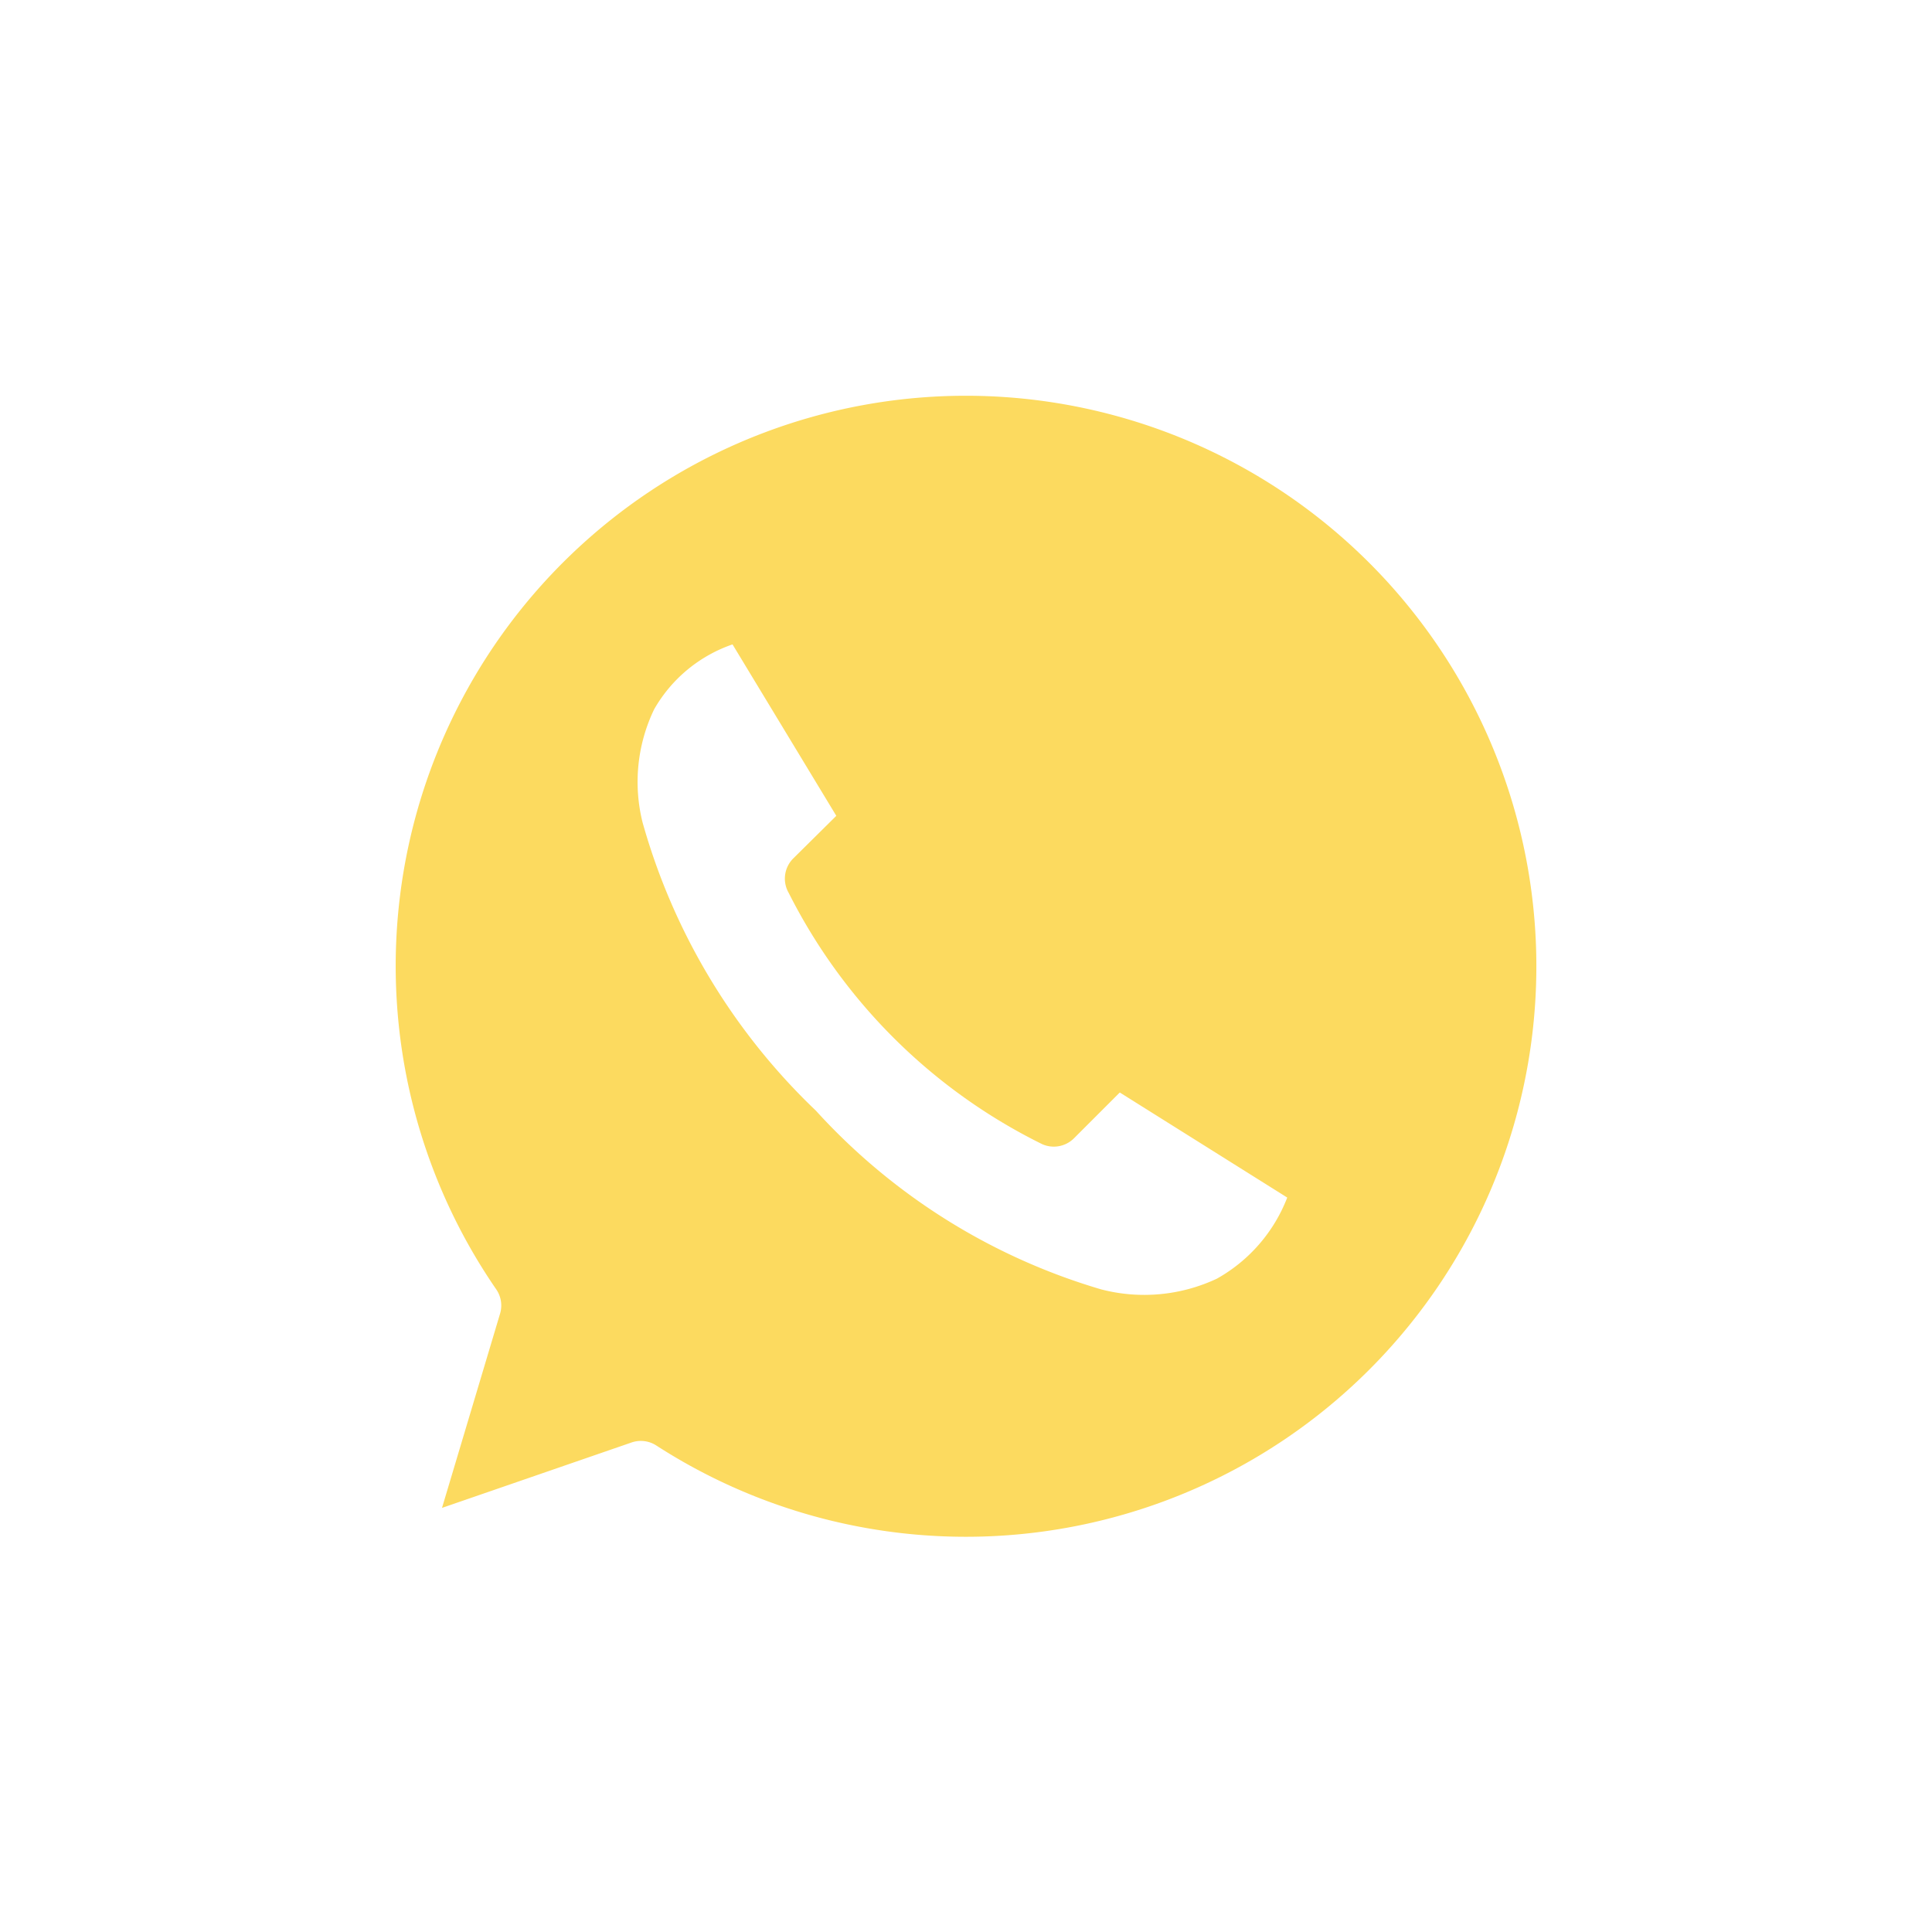 <svg xmlns="http://www.w3.org/2000/svg" xmlns:xlink="http://www.w3.org/1999/xlink" width="43.946" height="43.946" viewBox="0 0 43.946 43.946"><defs><style>.a{fill:#fcda5f;fill-rule:evenodd;}.b{filter:url(#a);}</style><filter id="a" x="0" y="0" width="43.946" height="43.946" filterUnits="userSpaceOnUse"><feOffset dy="3" input="SourceAlpha"/><feGaussianBlur stdDeviation="3" result="b"/><feFlood flood-opacity="0.161"/><feComposite operator="in" in2="b"/><feComposite in="SourceGraphic"/></filter></defs><g class="b" transform="matrix(1, 0, 0, 1, 0, 0)"><path class="a" d="M22.973,962.362a12.971,12.971,0,0,0-10.682,20.331.648.648,0,0,1,.081.557l-1.318,4.409,4.318-1.49a.649.649,0,0,1,.557.071,12.977,12.977,0,1,0,7.044-23.878Zm-5.311,5.655,2.361,3.9-.983.973a.649.649,0,0,0-.1.78,12.789,12.789,0,0,0,5.767,5.716.649.649,0,0,0,.72-.132l1.044-1.044L30.28,980.6a3.6,3.6,0,0,1-1.6,1.845,3.888,3.888,0,0,1-2.635.243,14.186,14.186,0,0,1-6.486-4.064,14.461,14.461,0,0,1-3.943-6.557,3.809,3.809,0,0,1,.264-2.574A3.283,3.283,0,0,1,17.662,968.018Z" transform="translate(-1 -956.36)"/></g></svg>